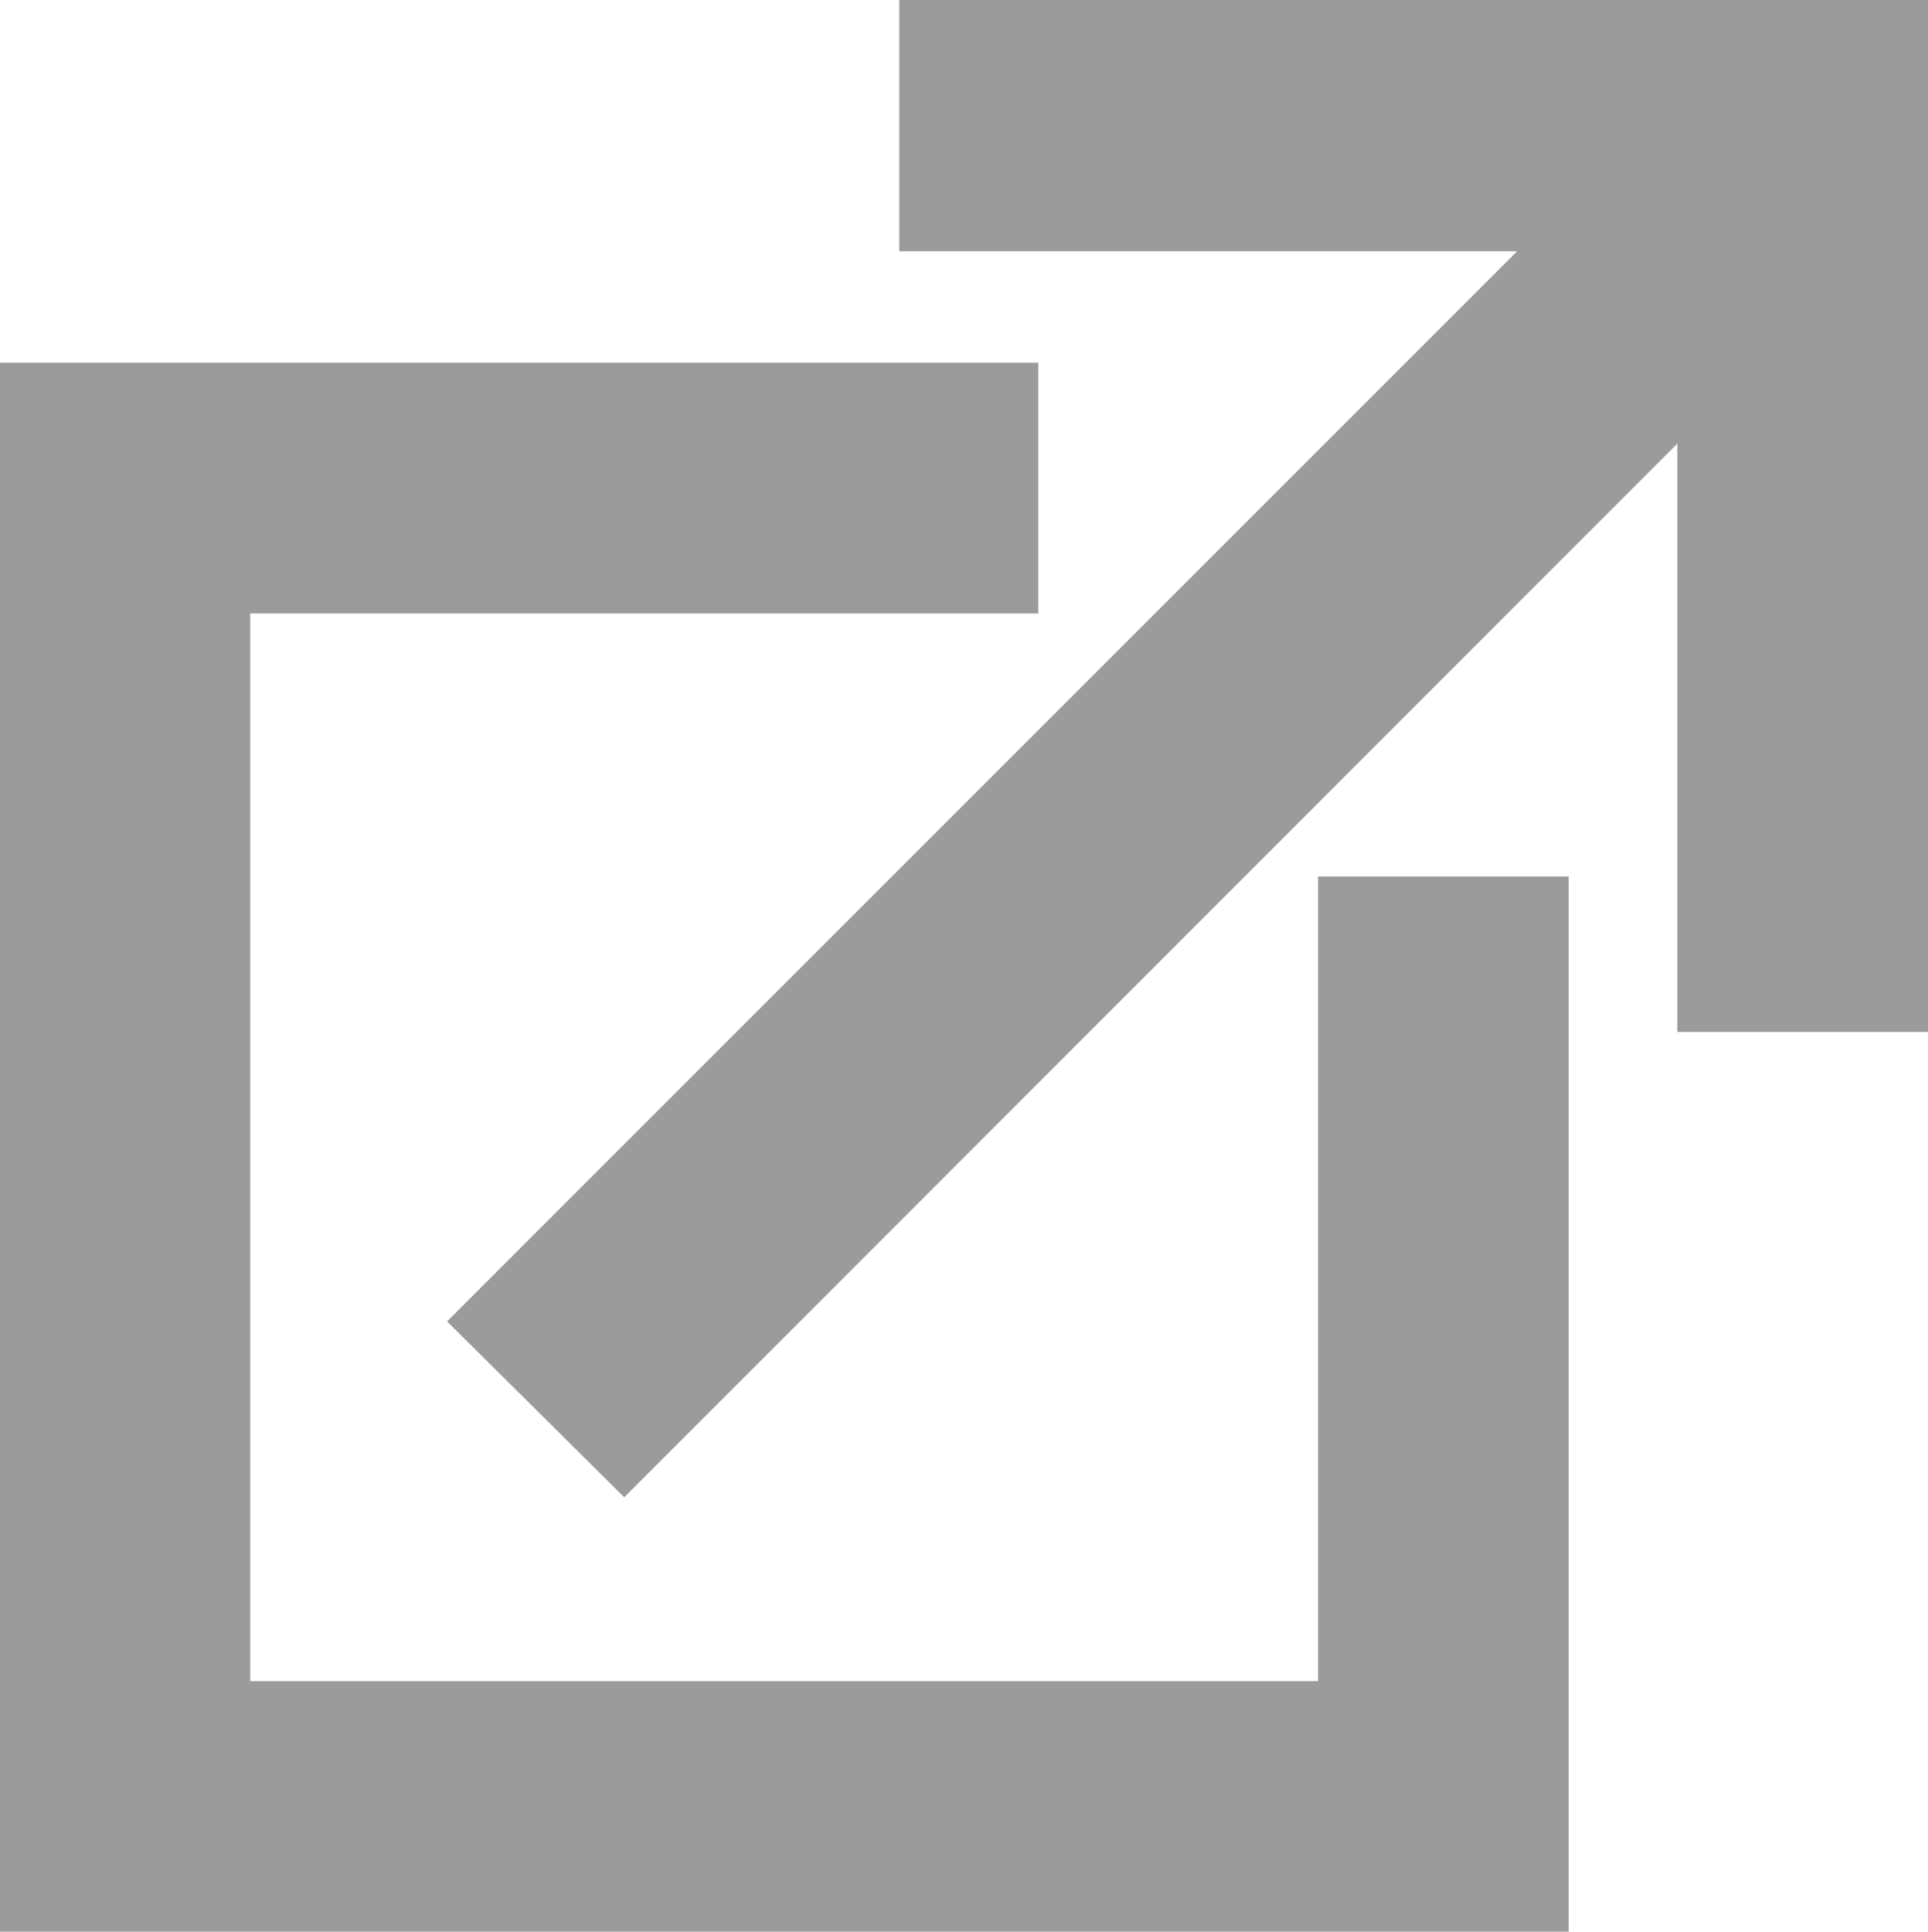 <svg xmlns="http://www.w3.org/2000/svg" width="14.885" height="14.912" viewBox="0 0 14.885 14.912">
  <g id="XMLID_1_" transform="translate(0 0.5)">
    <path id="XMLID_5_" d="M14.385.024V6.967H13.45V1.717L4.818,10.353,4.16,9.7l8.76-8.76H7.443V0h6.943ZM10.673,12.978H1.432V3.736H7.516V2.8H.5V13.912H11.611V6.766h-.935v6.212Z" fill="#9b9b9b" stroke="#9b9b9b" stroke-width="1"/>
  </g>
</svg>

